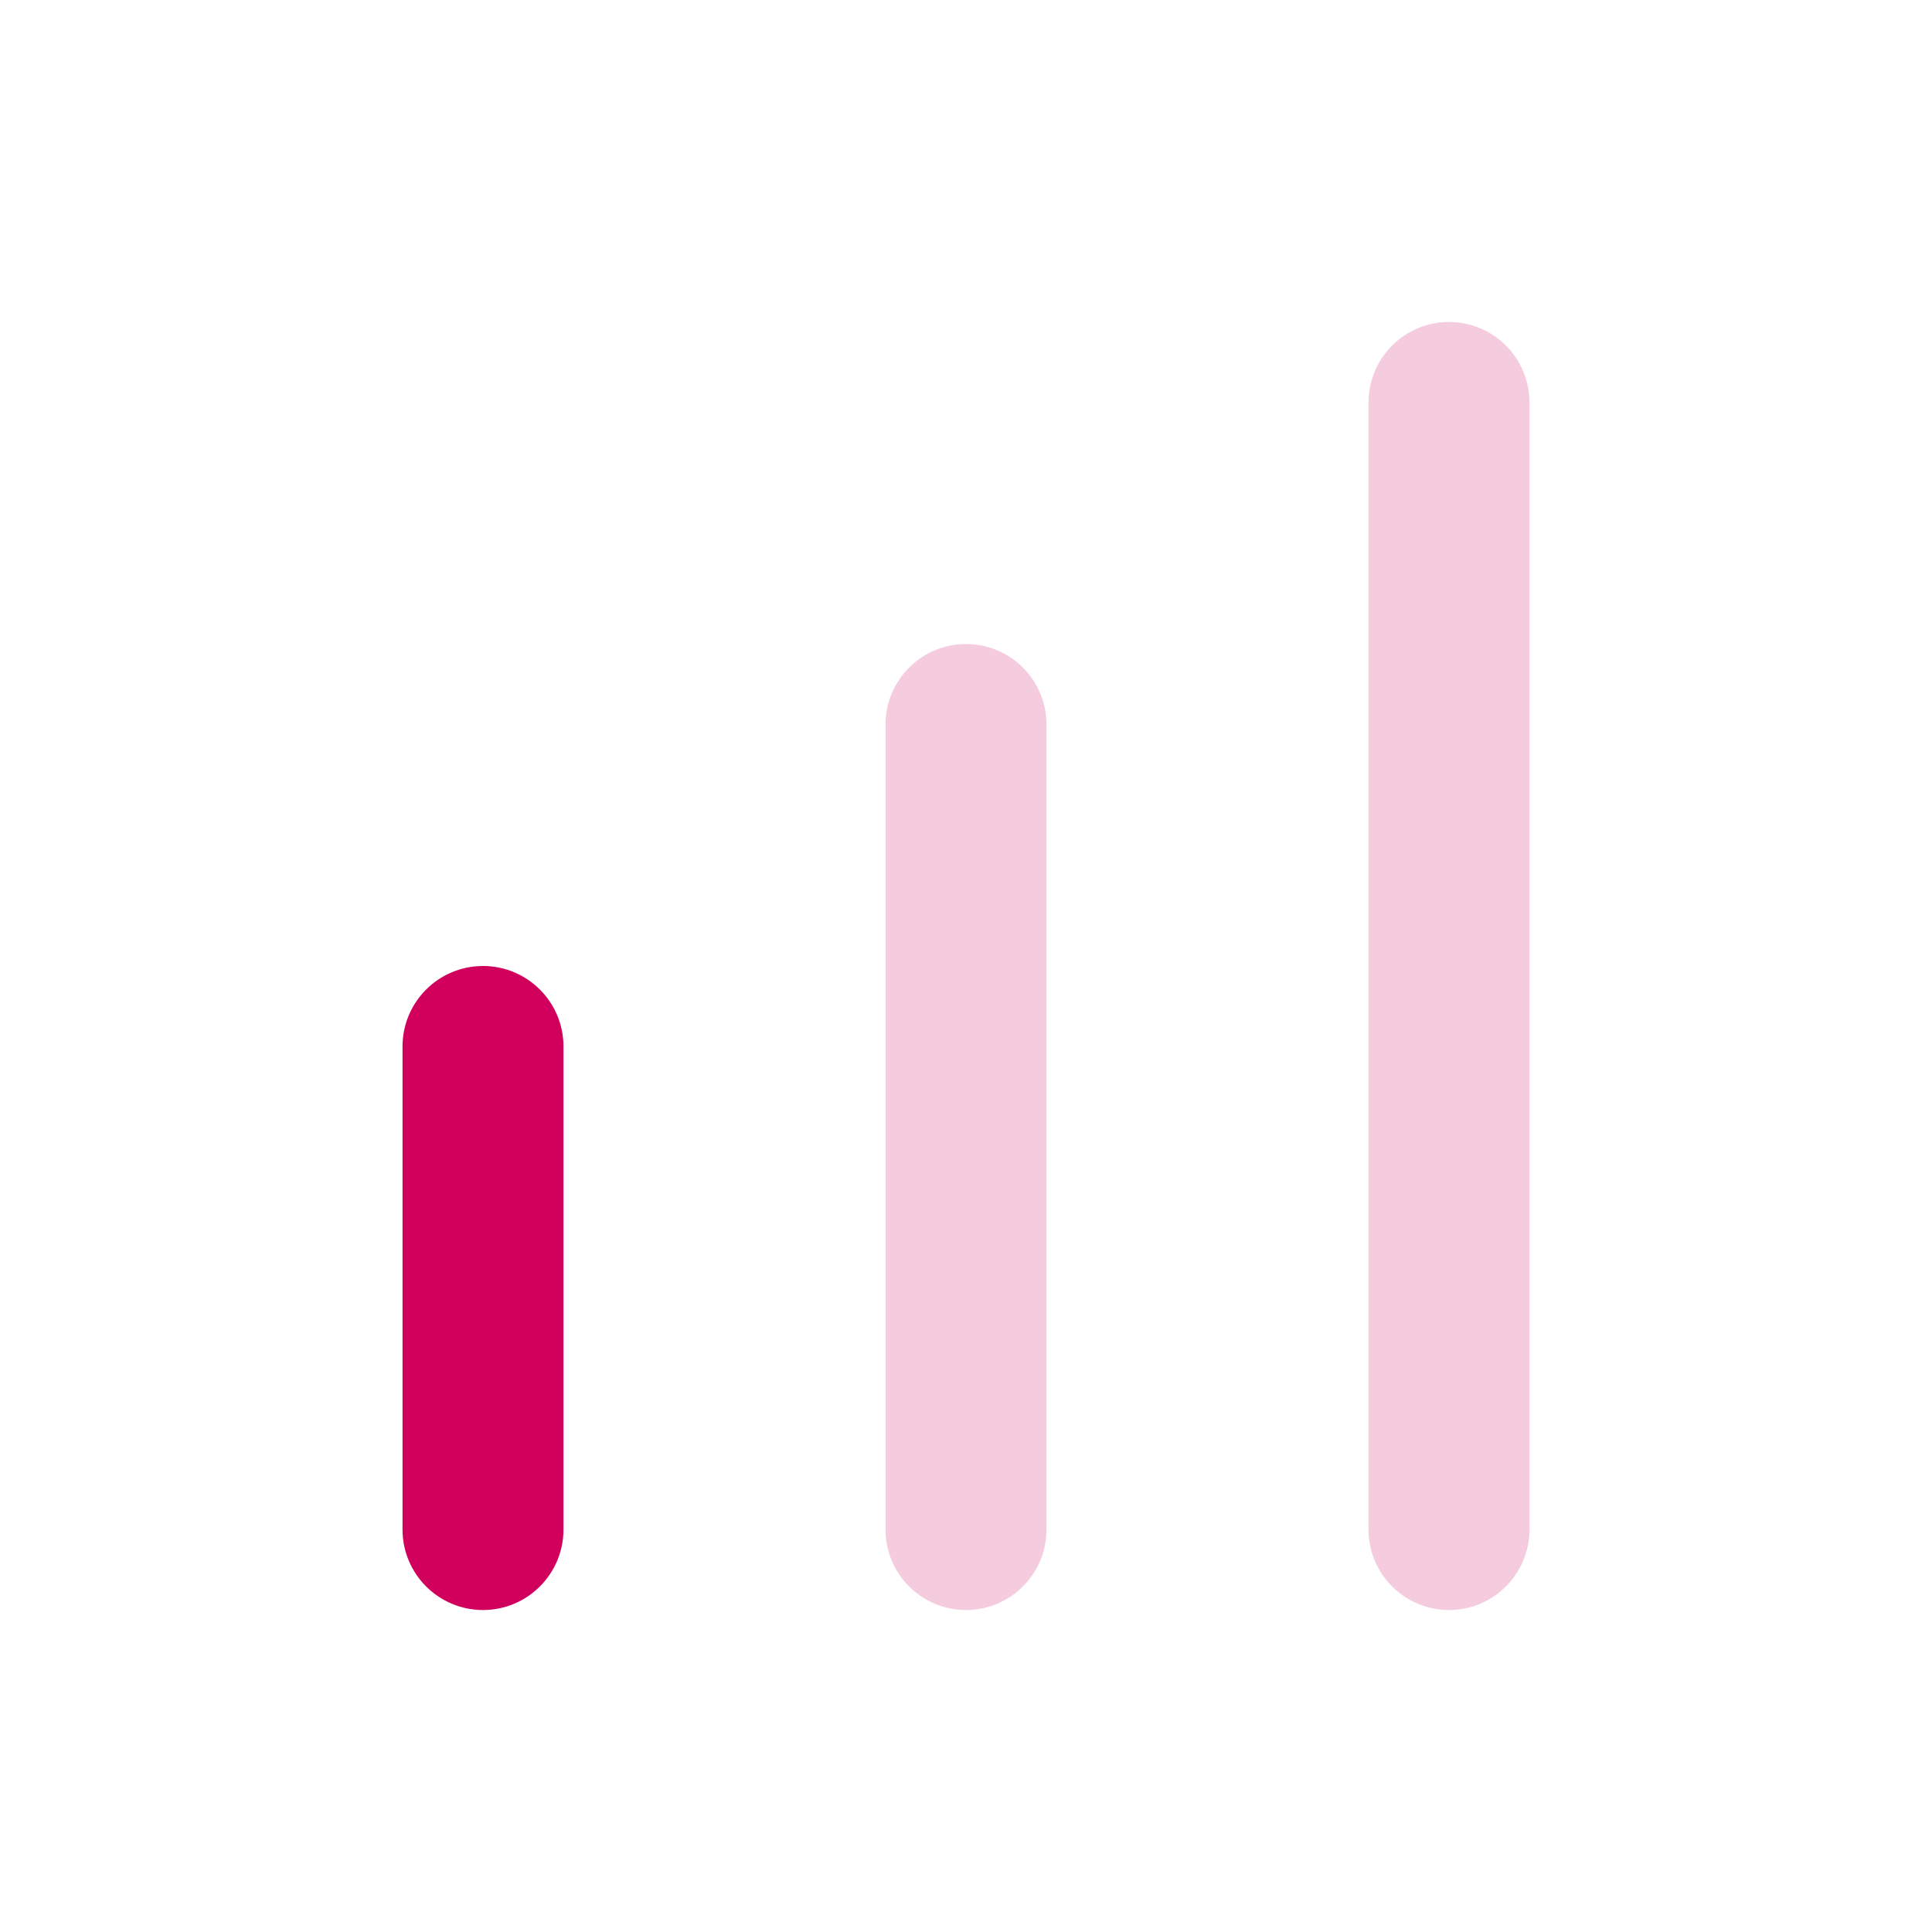 <svg width="32" height="32" viewBox="0 0 32 32" fill="none" xmlns="http://www.w3.org/2000/svg">
<path d="M24 5.333C23.264 5.333 22.667 5.93 22.667 6.667V25.333C22.667 26.07 23.264 26.667 24 26.667C24.736 26.667 25.333 26.07 25.333 25.333V6.667C25.333 5.93 24.736 5.333 24 5.333Z" fill="#D1005d" fill-opacity="0.2"/>
<path d="M14.667 12C14.667 11.264 15.264 10.667 16 10.667C16.736 10.667 17.333 11.264 17.333 12V25.333C17.333 26.07 16.736 26.667 16 26.667C15.264 26.667 14.667 26.07 14.667 25.333V12Z" fill="#D1005D" fill-opacity="0.2"/>
<path d="M6.667 17.333C6.667 16.597 7.264 16 8 16C8.736 16 9.333 16.597 9.333 17.333V25.333C9.333 26.07 8.736 26.667 8 26.667C7.264 26.667 6.667 26.07 6.667 25.333V17.333Z" fill="#D1005D"/>
</svg>
